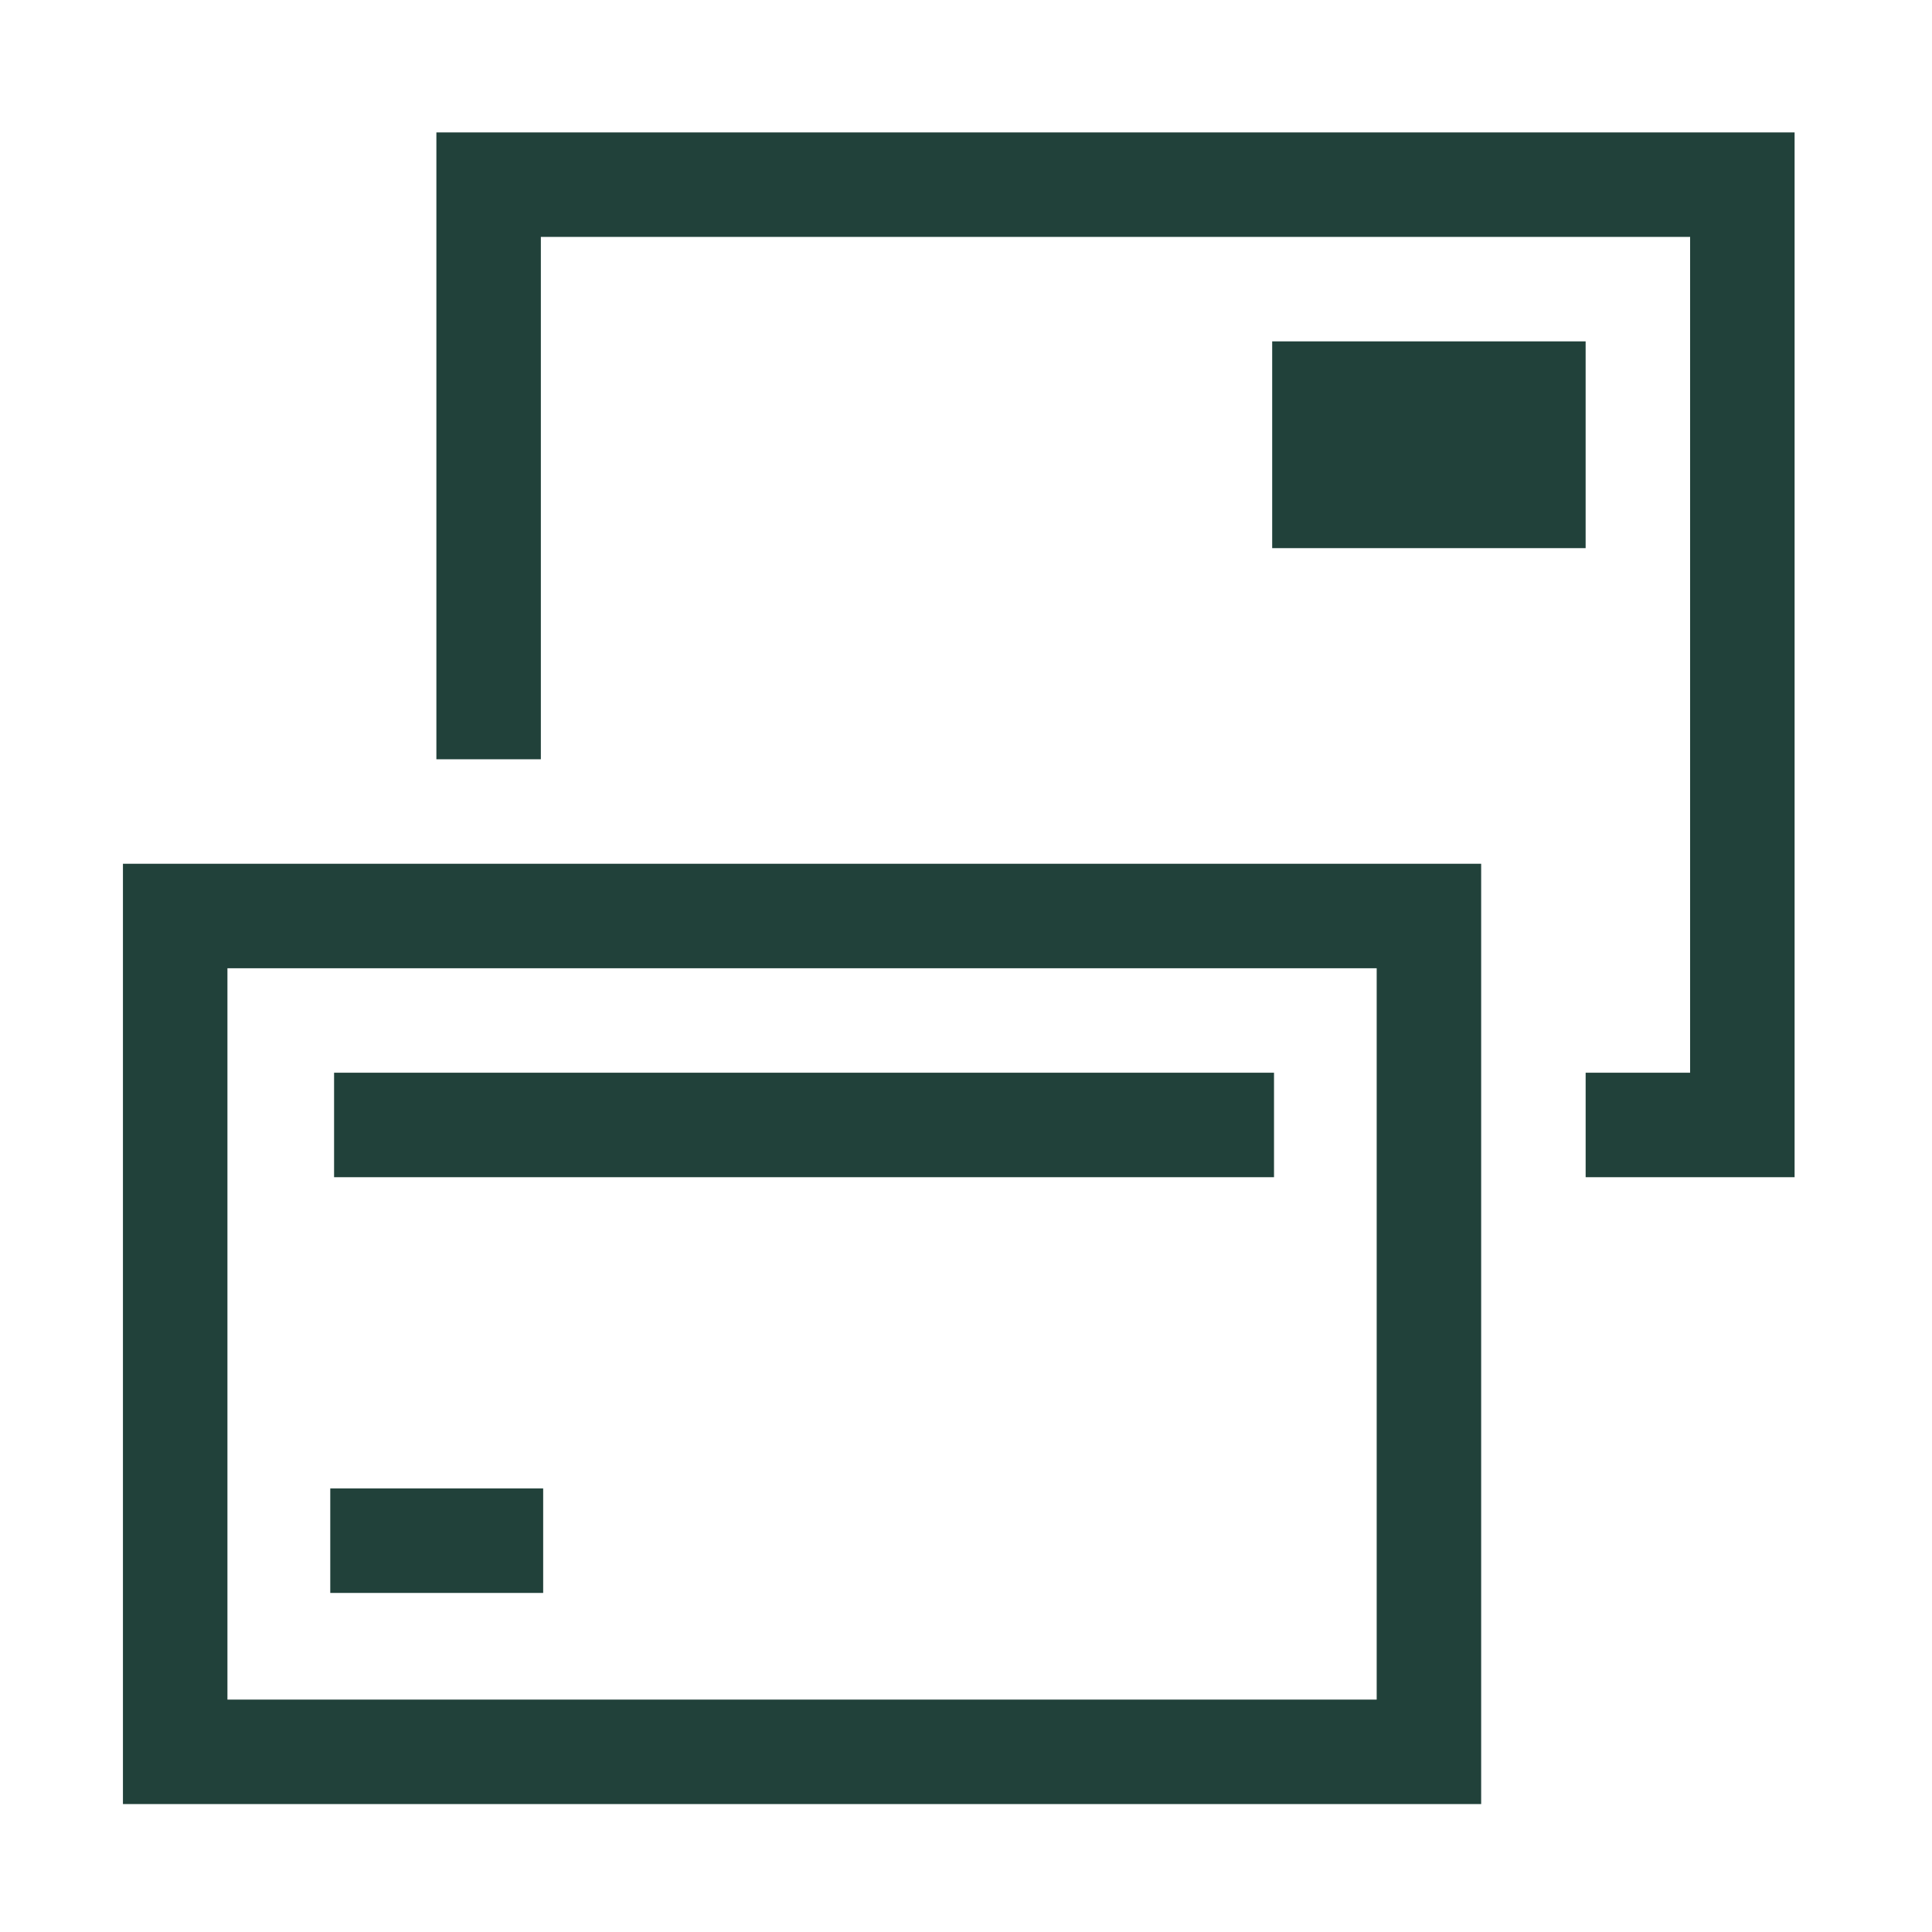 <svg width="110" height="110" viewBox="0 0 110 110" fill="none" xmlns="http://www.w3.org/2000/svg">
<path fill-rule="evenodd" clip-rule="evenodd" d="M24.846 7.539H102.177V67.025H90.28V61.076H96.228V13.488H30.794V43.23H24.846V7.539Z" fill="#21413A"/>
<path fill-rule="evenodd" clip-rule="evenodd" d="M72.433 19.436H90.279V31.209H72.433V19.436Z" fill="#21413A"/>
<path fill-rule="evenodd" clip-rule="evenodd" d="M19.021 61.076H72.537V67.025H19.021V61.076ZM18.804 84.746H30.926V90.695H18.804V84.746Z" fill="#21413A"/>
<path fill-rule="evenodd" clip-rule="evenodd" d="M78.383 55.128H12.949V96.768H78.383V55.128ZM7 49.179V102.716H84.331V49.179H7Z" fill="#21413A"/>
</svg>
